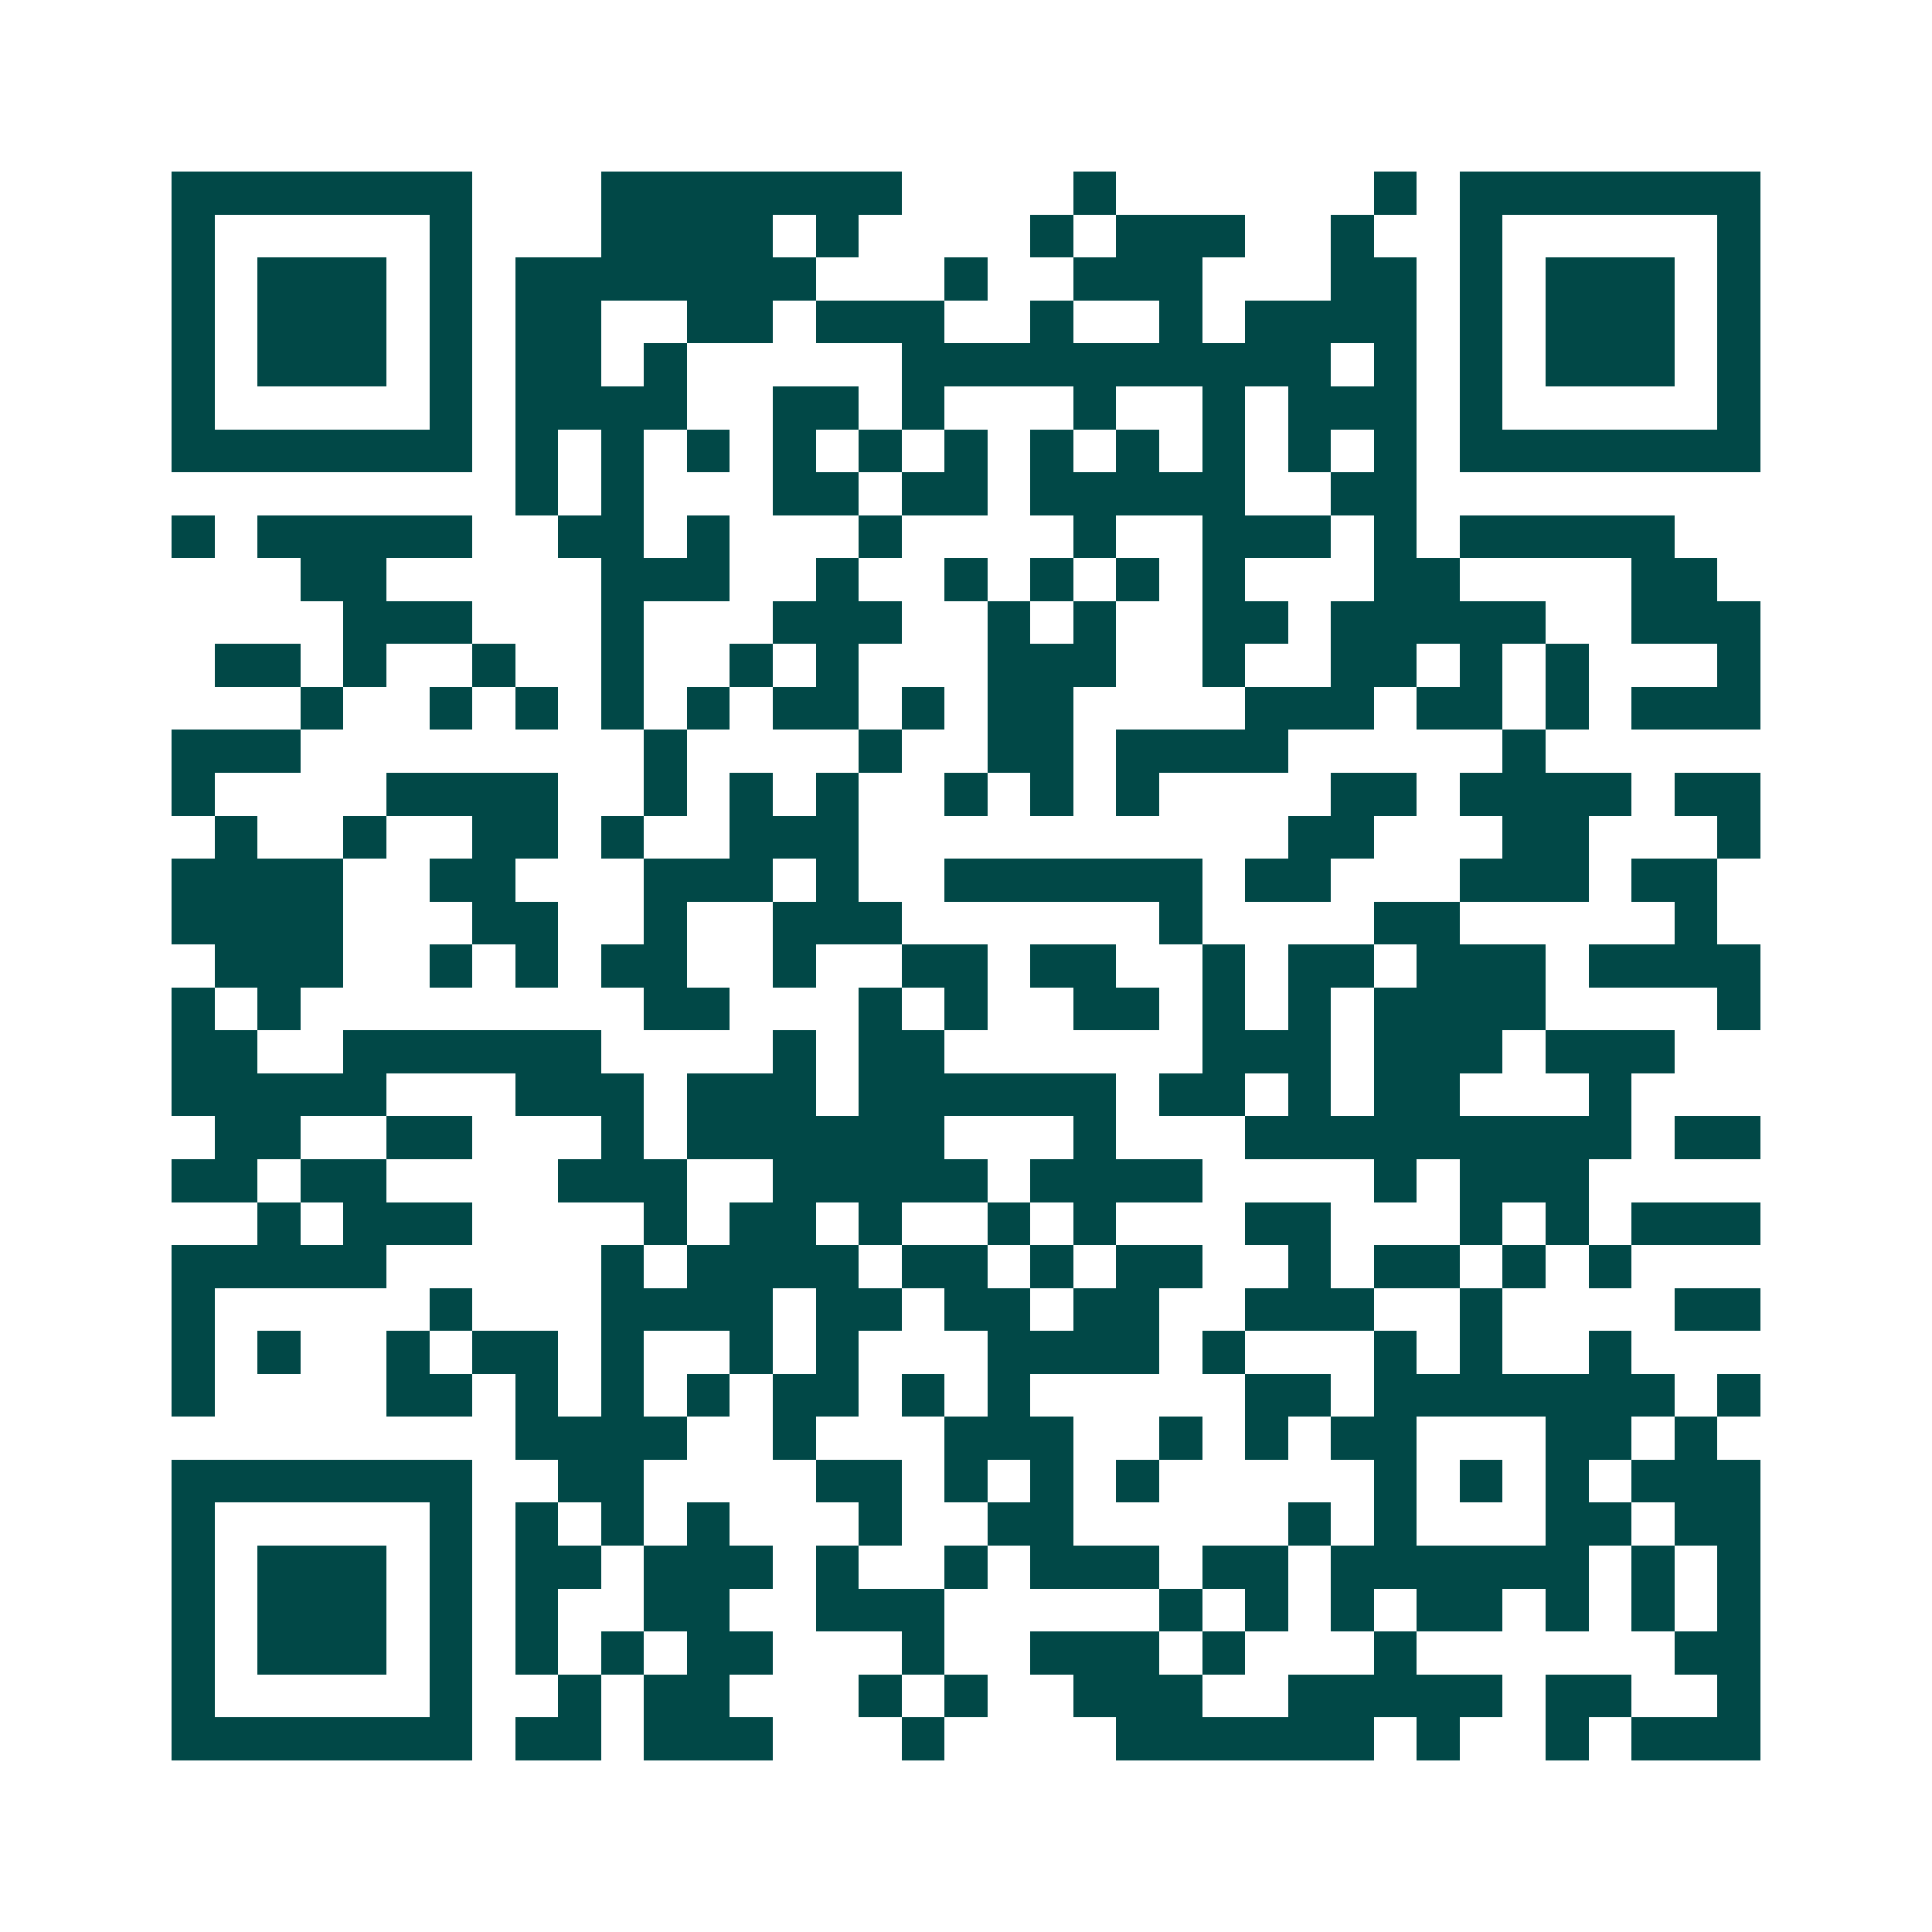 <svg xmlns="http://www.w3.org/2000/svg" width="200" height="200" viewBox="0 0 45 45" shape-rendering="crispEdges"><path fill="#ffffff" d="M0 0h45v45H0z"/><path stroke="#014847" d="M4 4.5h7m3 0h7m4 0h1m6 0h1m1 0h7M4 5.5h1m5 0h1m3 0h4m1 0h1m4 0h1m1 0h3m2 0h1m2 0h1m5 0h1M4 6.5h1m1 0h3m1 0h1m1 0h7m3 0h1m2 0h3m3 0h2m1 0h1m1 0h3m1 0h1M4 7.5h1m1 0h3m1 0h1m1 0h2m2 0h2m1 0h3m2 0h1m2 0h1m1 0h4m1 0h1m1 0h3m1 0h1M4 8.5h1m1 0h3m1 0h1m1 0h2m1 0h1m5 0h10m1 0h1m1 0h1m1 0h3m1 0h1M4 9.5h1m5 0h1m1 0h4m2 0h2m1 0h1m3 0h1m2 0h1m1 0h3m1 0h1m5 0h1M4 10.5h7m1 0h1m1 0h1m1 0h1m1 0h1m1 0h1m1 0h1m1 0h1m1 0h1m1 0h1m1 0h1m1 0h1m1 0h7M12 11.5h1m1 0h1m3 0h2m1 0h2m1 0h5m2 0h2M4 12.5h1m1 0h5m2 0h2m1 0h1m3 0h1m4 0h1m2 0h3m1 0h1m1 0h5M7 13.5h2m5 0h3m2 0h1m2 0h1m1 0h1m1 0h1m1 0h1m3 0h2m4 0h2M8 14.5h3m3 0h1m3 0h3m2 0h1m1 0h1m2 0h2m1 0h5m2 0h3M5 15.5h2m1 0h1m2 0h1m2 0h1m2 0h1m1 0h1m3 0h3m2 0h1m2 0h2m1 0h1m1 0h1m3 0h1M7 16.5h1m2 0h1m1 0h1m1 0h1m1 0h1m1 0h2m1 0h1m1 0h2m4 0h3m1 0h2m1 0h1m1 0h3M4 17.5h3m8 0h1m4 0h1m2 0h2m1 0h4m5 0h1M4 18.5h1m4 0h4m2 0h1m1 0h1m1 0h1m2 0h1m1 0h1m1 0h1m4 0h2m1 0h4m1 0h2M5 19.5h1m2 0h1m2 0h2m1 0h1m2 0h3m10 0h2m3 0h2m3 0h1M4 20.5h4m2 0h2m3 0h3m1 0h1m2 0h6m1 0h2m3 0h3m1 0h2M4 21.5h4m3 0h2m2 0h1m2 0h3m6 0h1m4 0h2m5 0h1M5 22.5h3m2 0h1m1 0h1m1 0h2m2 0h1m2 0h2m1 0h2m2 0h1m1 0h2m1 0h3m1 0h4M4 23.5h1m1 0h1m8 0h2m3 0h1m1 0h1m2 0h2m1 0h1m1 0h1m1 0h4m4 0h1M4 24.5h2m2 0h6m4 0h1m1 0h2m6 0h3m1 0h3m1 0h3M4 25.5h5m3 0h3m1 0h3m1 0h6m1 0h2m1 0h1m1 0h2m3 0h1M5 26.5h2m2 0h2m3 0h1m1 0h6m3 0h1m3 0h9m1 0h2M4 27.5h2m1 0h2m4 0h3m2 0h5m1 0h4m4 0h1m1 0h3M6 28.5h1m1 0h3m4 0h1m1 0h2m1 0h1m2 0h1m1 0h1m3 0h2m3 0h1m1 0h1m1 0h3M4 29.5h5m5 0h1m1 0h4m1 0h2m1 0h1m1 0h2m2 0h1m1 0h2m1 0h1m1 0h1M4 30.5h1m5 0h1m3 0h4m1 0h2m1 0h2m1 0h2m2 0h3m2 0h1m4 0h2M4 31.5h1m1 0h1m2 0h1m1 0h2m1 0h1m2 0h1m1 0h1m3 0h4m1 0h1m3 0h1m1 0h1m2 0h1M4 32.5h1m4 0h2m1 0h1m1 0h1m1 0h1m1 0h2m1 0h1m1 0h1m5 0h2m1 0h7m1 0h1M12 33.5h4m2 0h1m3 0h3m2 0h1m1 0h1m1 0h2m3 0h2m1 0h1M4 34.5h7m2 0h2m4 0h2m1 0h1m1 0h1m1 0h1m5 0h1m1 0h1m1 0h1m1 0h3M4 35.5h1m5 0h1m1 0h1m1 0h1m1 0h1m3 0h1m2 0h2m5 0h1m1 0h1m3 0h2m1 0h2M4 36.5h1m1 0h3m1 0h1m1 0h2m1 0h3m1 0h1m2 0h1m1 0h3m1 0h2m1 0h6m1 0h1m1 0h1M4 37.5h1m1 0h3m1 0h1m1 0h1m2 0h2m2 0h3m5 0h1m1 0h1m1 0h1m1 0h2m1 0h1m1 0h1m1 0h1M4 38.5h1m1 0h3m1 0h1m1 0h1m1 0h1m1 0h2m3 0h1m2 0h3m1 0h1m3 0h1m6 0h2M4 39.5h1m5 0h1m2 0h1m1 0h2m3 0h1m1 0h1m2 0h3m2 0h5m1 0h2m2 0h1M4 40.5h7m1 0h2m1 0h3m3 0h1m4 0h6m1 0h1m2 0h1m1 0h3"/></svg>
